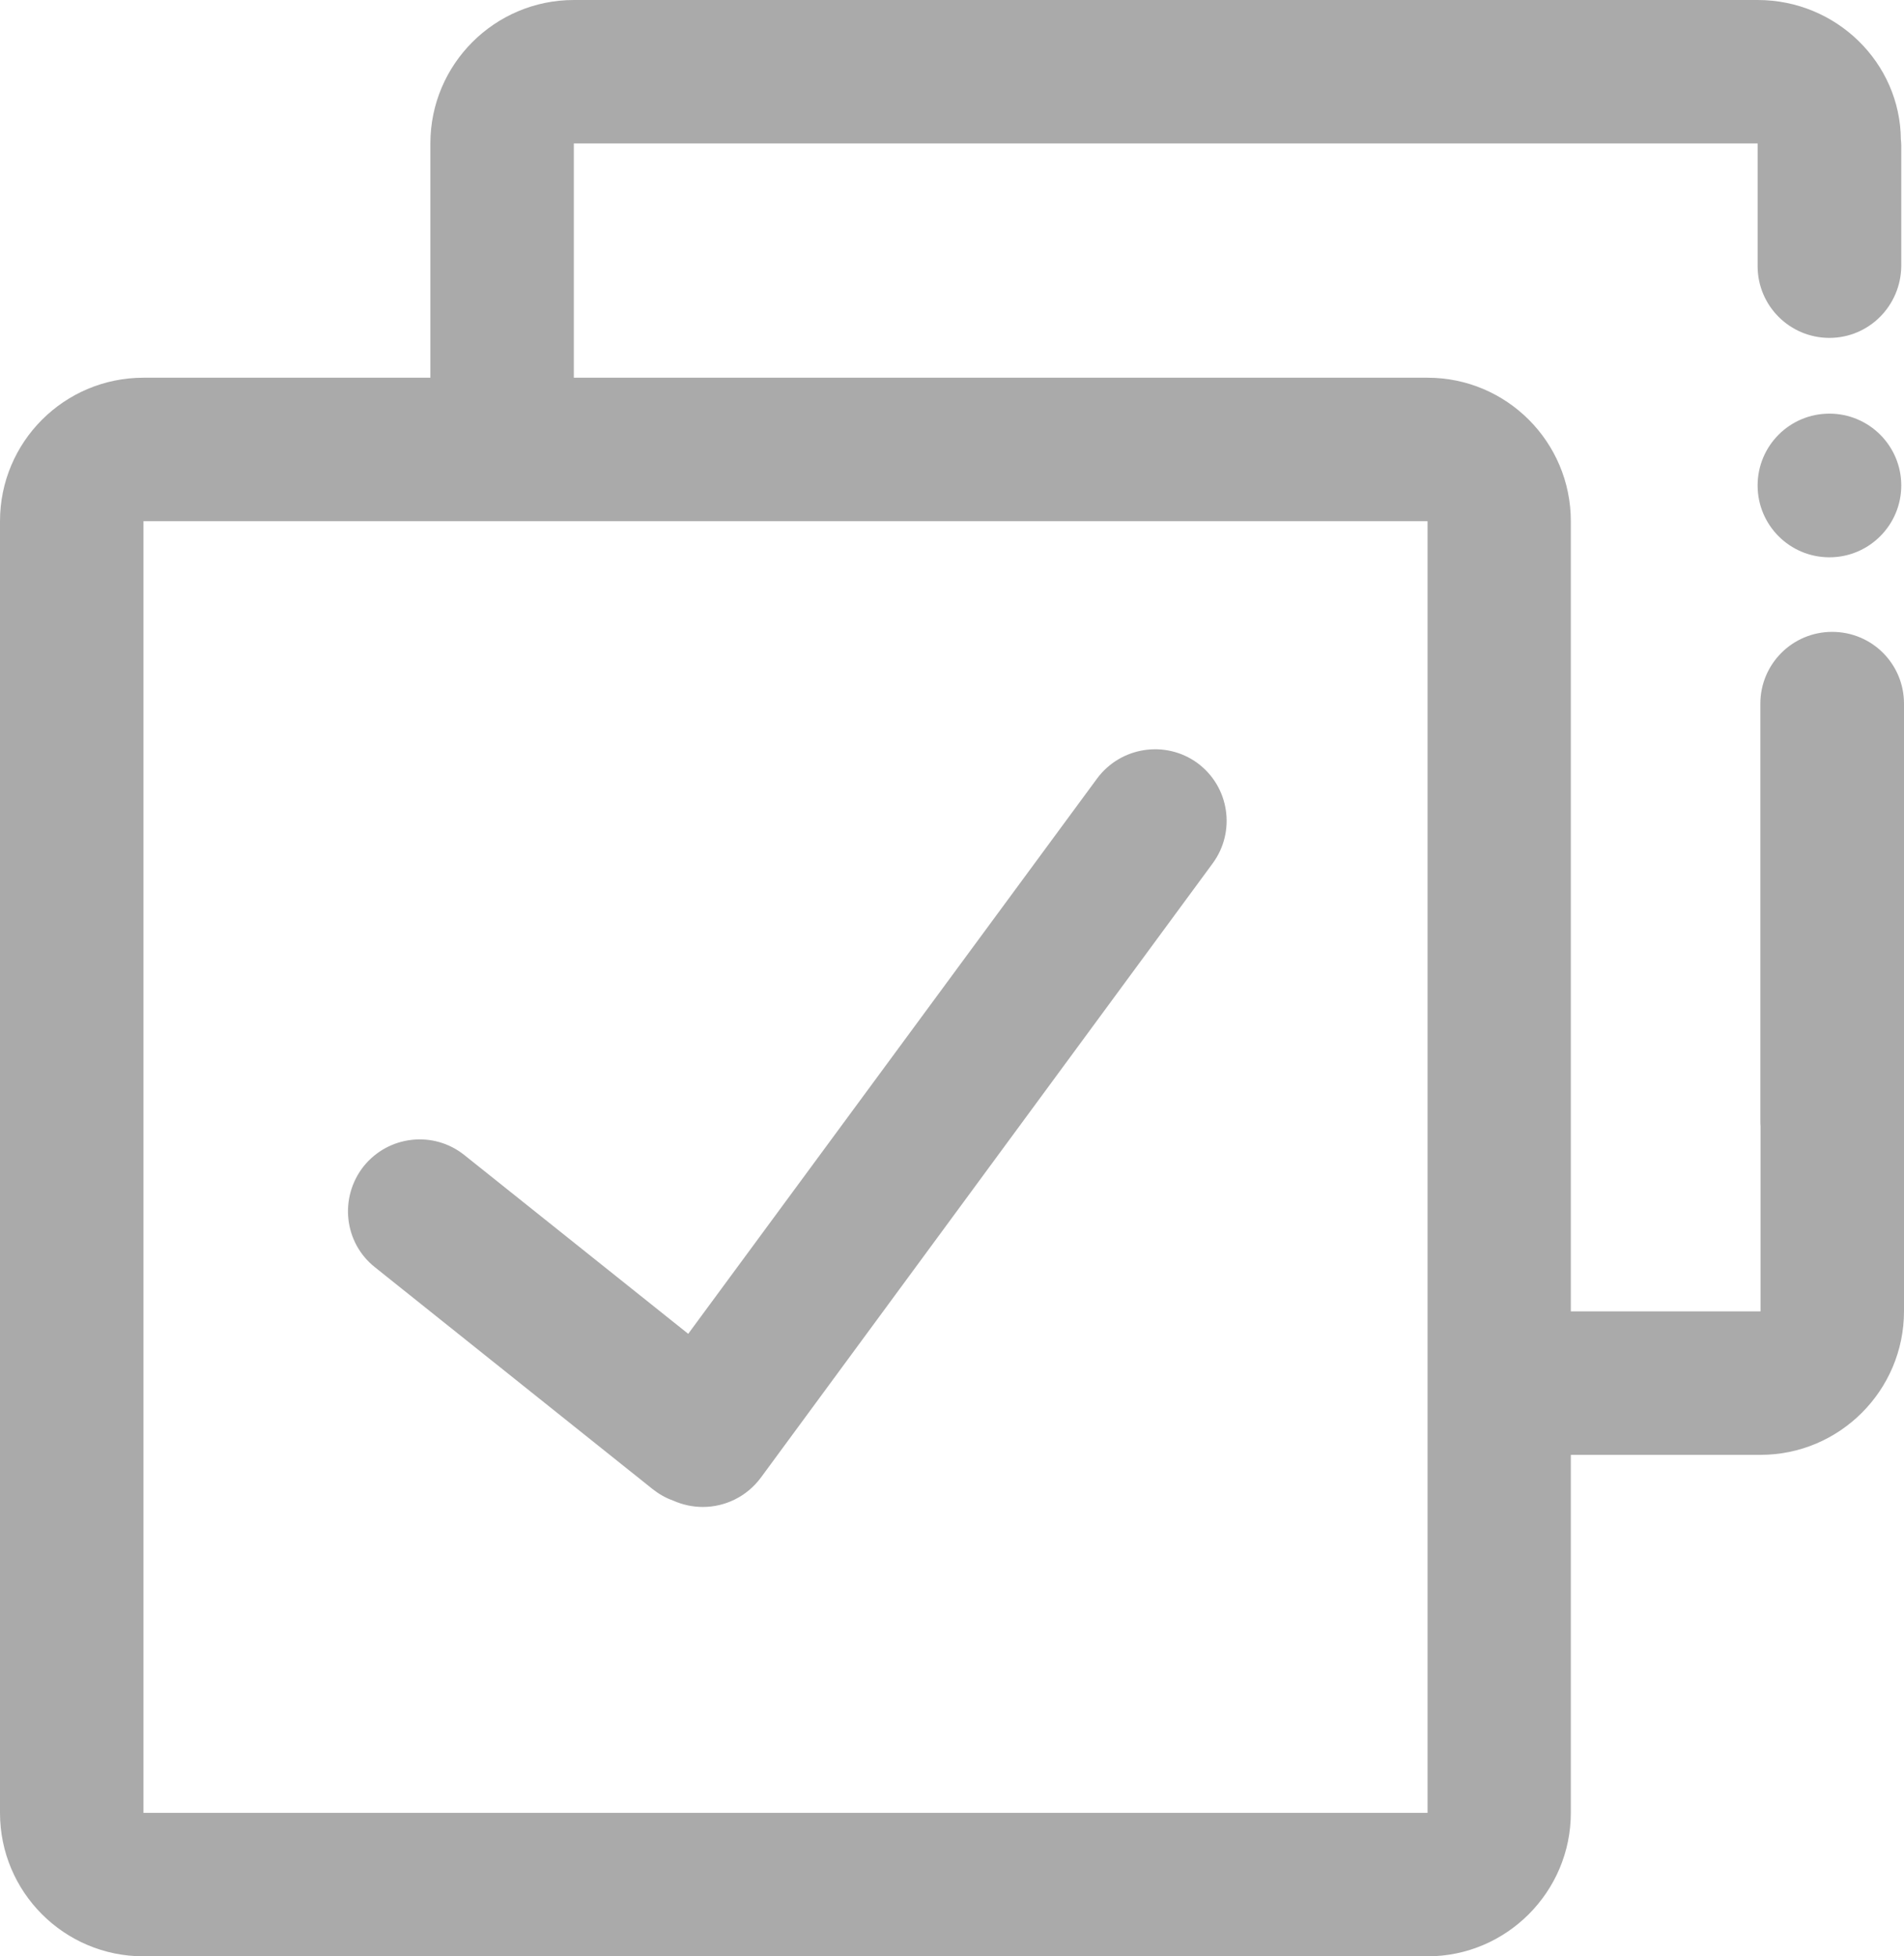 <svg xmlns="http://www.w3.org/2000/svg" xmlns:xlink="http://www.w3.org/1999/xlink" fill="none" version="1.1" width="9.755" height="10.022" viewBox="0 0 9.755 10.022"><g><path d="M2.94,1.935L7.314,1.935C7.719,1.935,8.048,2.264,8.048,2.67L8.048,6.718L9.02,6.718L9.02,5.77C9.019,5.76,9.019,5.75,9.019,5.74L9.019,3.605C9.019,3.402,9.183,3.237,9.387,3.237C9.591,3.237,9.755,3.401,9.755,3.605L9.755,6.717C9.755,7.123,9.425,7.453,9.02,7.453L8.048,7.453L8.048,9.287C8.048,9.691,7.719,10.022,7.314,10.022L0.735,10.022C0.329,10.022,0,9.693,0,9.287L0,2.67C0,2.264,0.329,1.935,0.735,1.935L2.205,1.935L2.205,0.735C2.205,0.329,2.535,0,2.94,0L9.005,0C9.408,0,9.736,0.321,9.739,0.715C9.74,0.725,9.741,0.735,9.741,0.745L9.741,1.363C9.739,1.567,9.575,1.731,9.373,1.731C9.17,1.731,9.005,1.567,9.005,1.363L9.005,1.077L9.005,1.077L9.005,0.735L2.94,0.735L2.94,1.935ZM9.005,2.487C9.005,2.69,9.169,2.855,9.373,2.855C9.576,2.855,9.741,2.69,9.741,2.487C9.741,2.284,9.576,2.119,9.373,2.119C9.169,2.119,9.005,2.284,9.005,2.487ZM0.735,9.287L0.735,2.67L7.314,2.67L7.314,9.287L0.735,9.287ZM3.601,7.72C3.549,7.72,3.497,7.709,3.448,7.687C3.411,7.674,3.376,7.654,3.343,7.628L1.921,6.492C1.762,6.366,1.737,6.135,1.863,5.975C1.99,5.817,2.221,5.79,2.38,5.918L3.526,6.833L5.621,3.988C5.742,3.825,5.972,3.79,6.135,3.909C6.299,4.03,6.333,4.26,6.213,4.423L3.898,7.57C3.825,7.668,3.714,7.72,3.601,7.72Z" fill-rule="evenodd" fill="#AAAAAA" fill-opacity="1"/></g></svg>